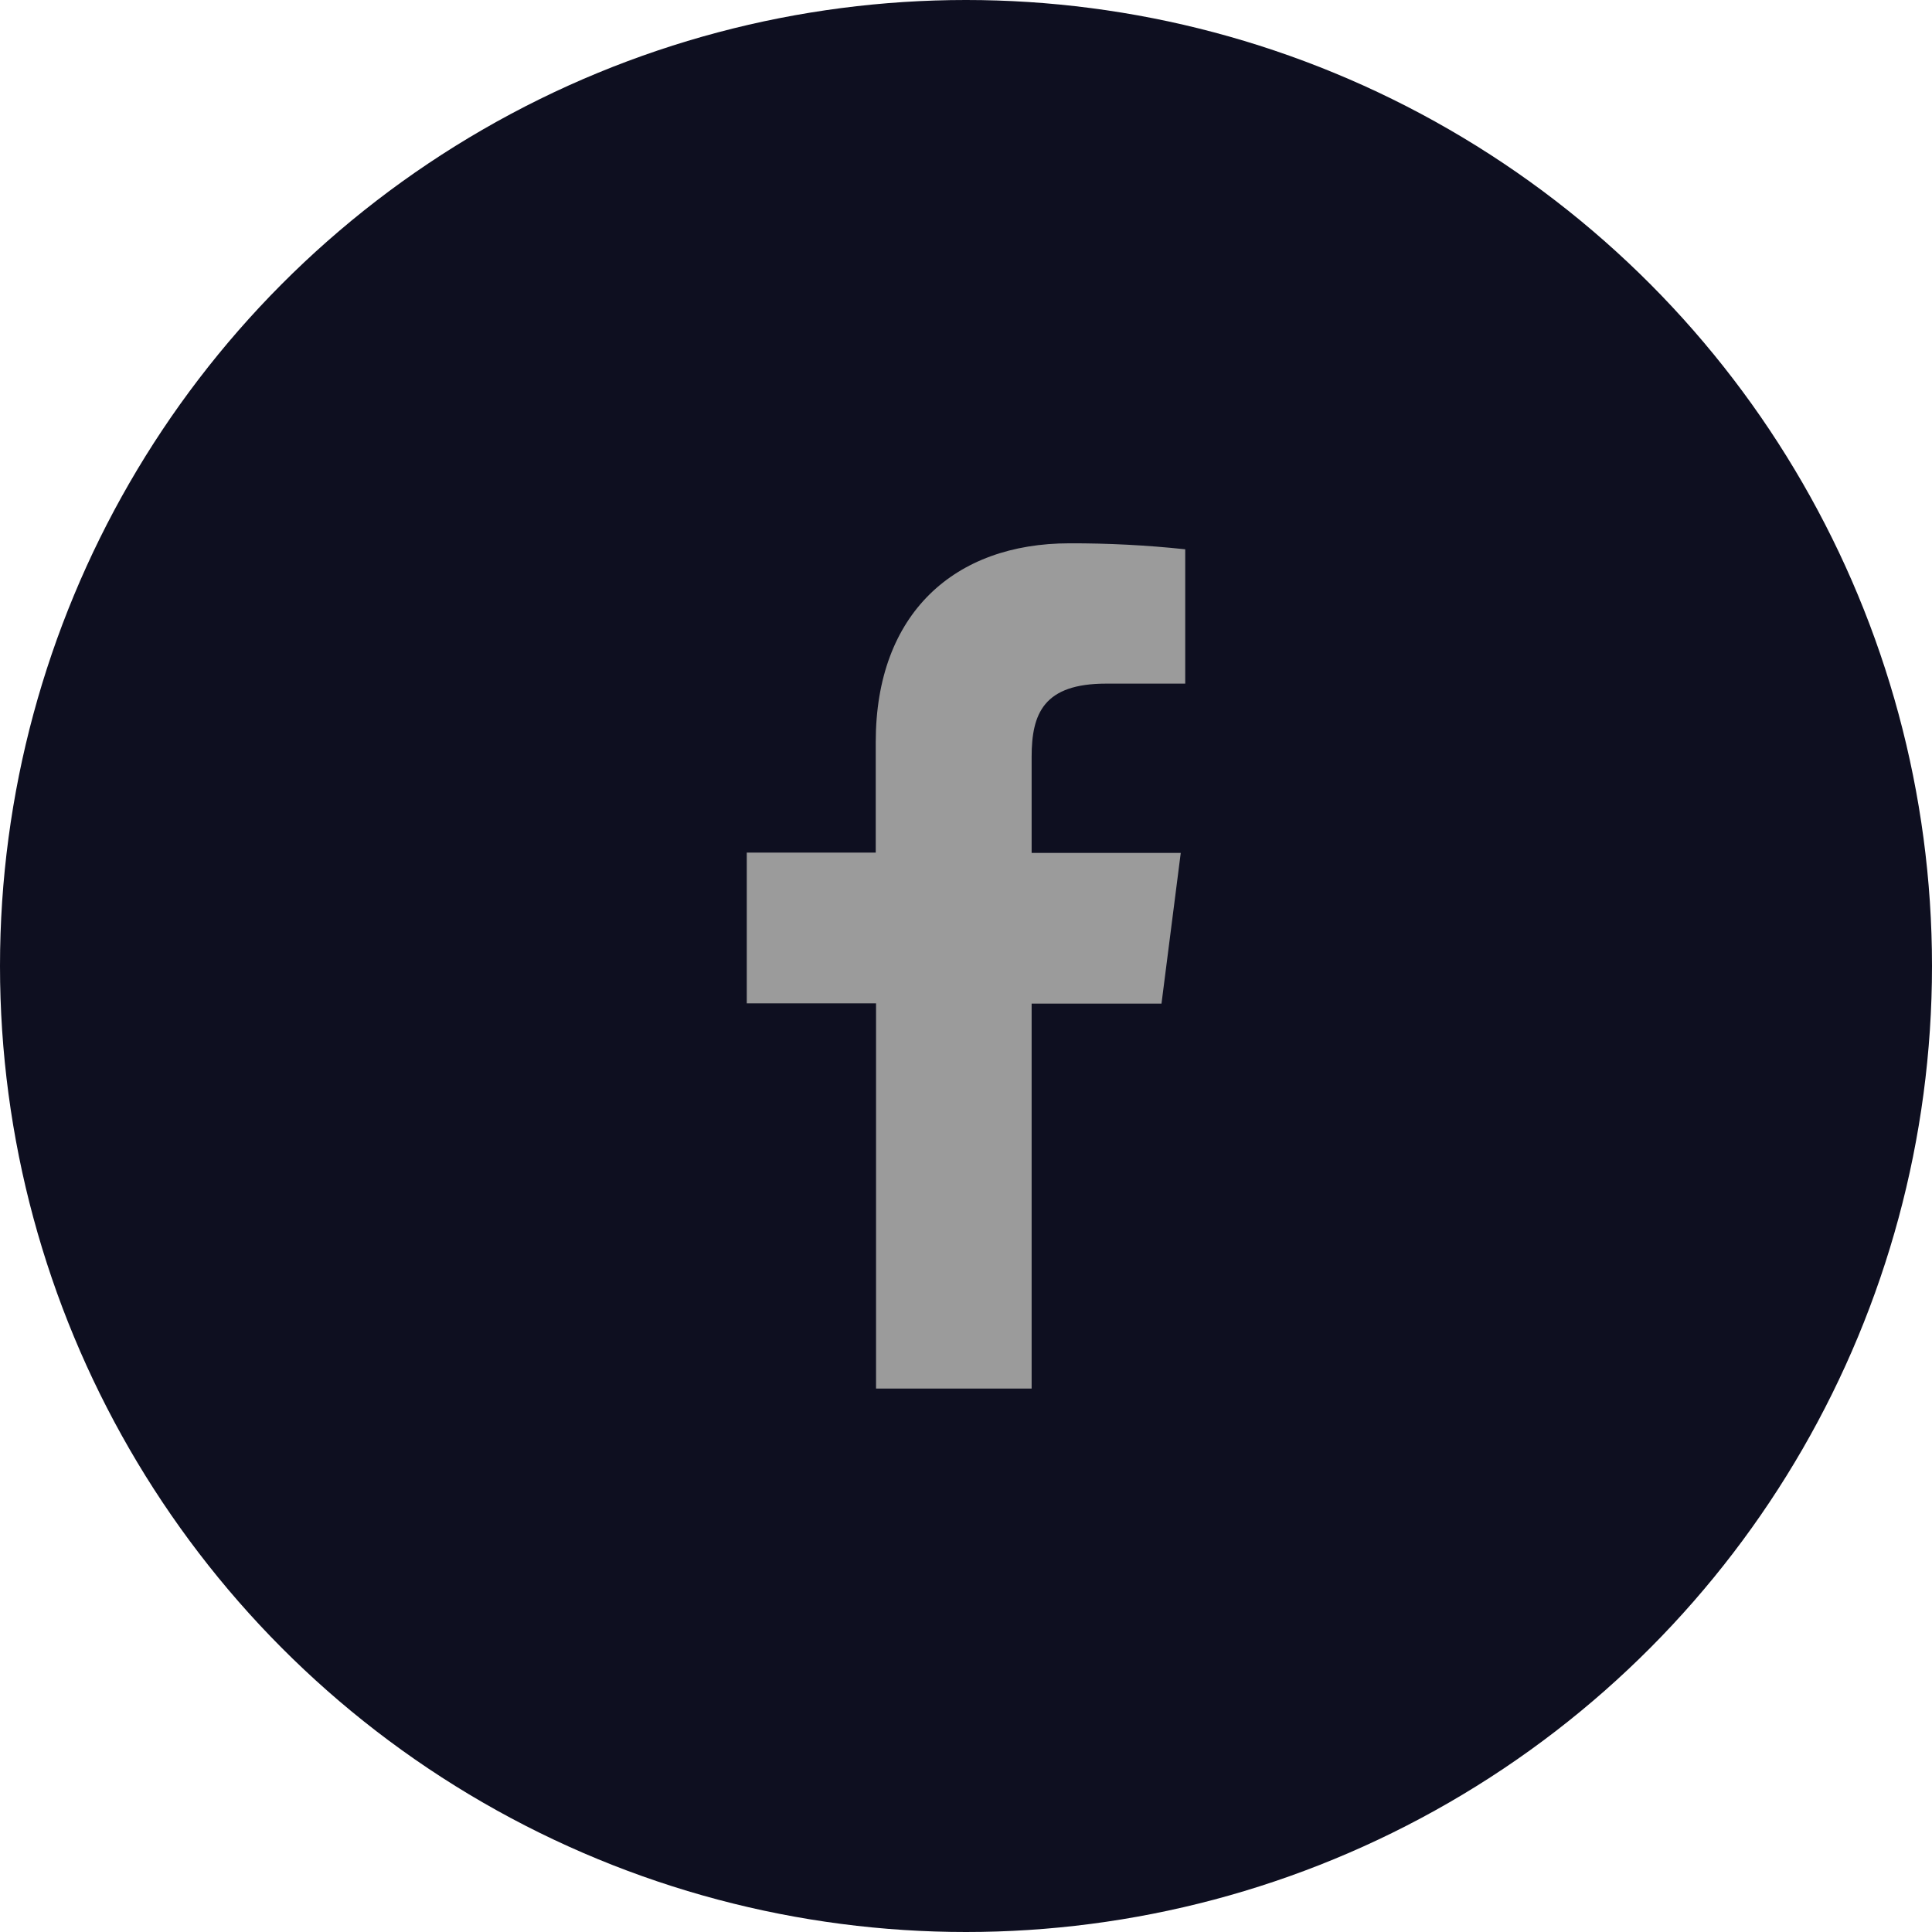 <svg width="32" height="32" viewBox="0 0 32 32" fill="none" xmlns="http://www.w3.org/2000/svg">
<circle cx="16" cy="16" r="16" fill="#0E0F20"/>
<path d="M17.087 22.999V16.623H19.238L19.557 14.127H17.087V12.537C17.087 11.817 17.287 11.323 18.321 11.323H19.631V9.098C18.994 9.03 18.353 8.997 17.712 8.999C15.811 8.999 14.505 10.16 14.505 12.29V14.122H12.369V16.619H14.51V22.999H17.087Z" fill="#9B9B9B"/>
</svg>
